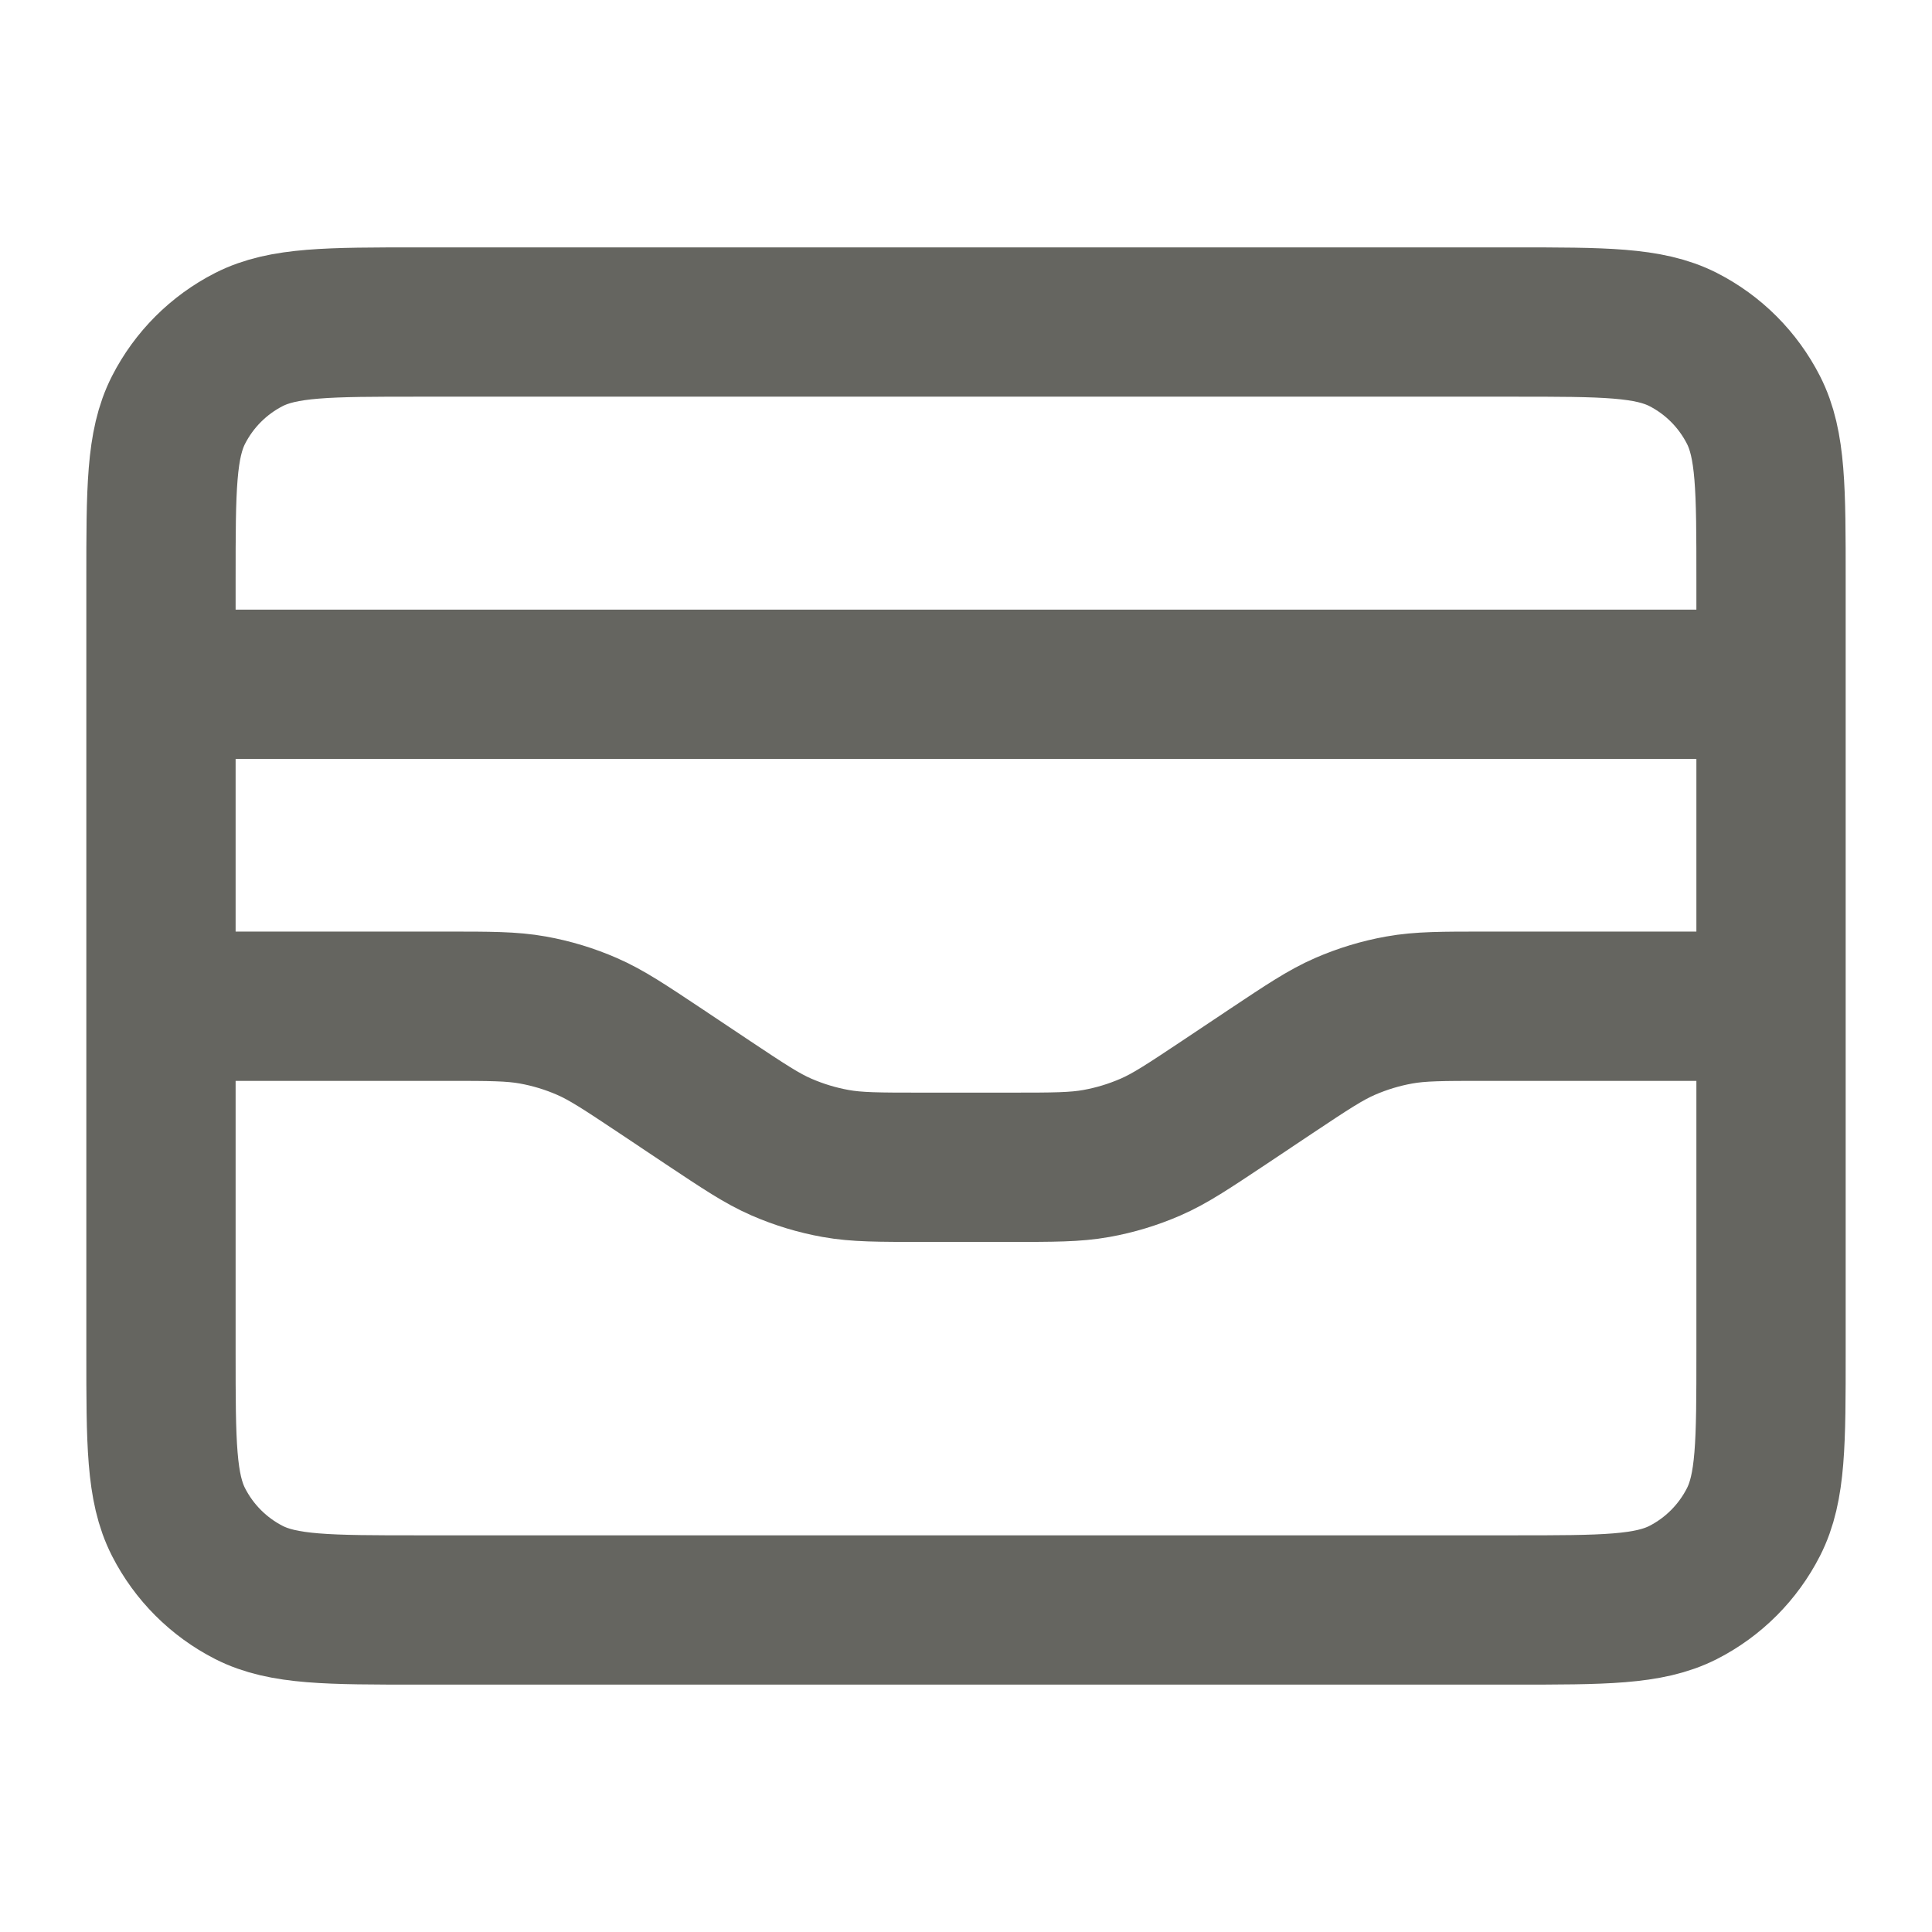 <?xml version="1.0" encoding="UTF-8"?>
<svg xmlns="http://www.w3.org/2000/svg" width="22" height="22" viewBox="0 0 22 22" fill="none">
  <path d="M20.167 7.792H1.833M1.833 11.458H5.085C5.58 11.458 5.827 11.458 6.067 11.501C6.279 11.539 6.487 11.602 6.684 11.688C6.907 11.785 7.113 11.923 7.525 12.197L8.058 12.553C8.47 12.827 8.676 12.965 8.899 13.062C9.097 13.148 9.304 13.211 9.517 13.249C9.756 13.292 10.004 13.292 10.499 13.292H11.501C11.996 13.292 12.244 13.292 12.483 13.249C12.696 13.211 12.903 13.148 13.101 13.062C13.324 12.965 13.53 12.827 13.942 12.553L14.475 12.197C14.887 11.923 15.093 11.785 15.316 11.688C15.514 11.602 15.721 11.539 15.934 11.501C16.173 11.458 16.421 11.458 16.916 11.458H20.167M1.833 6.6L1.833 15.4C1.833 16.427 1.833 16.94 2.033 17.332C2.209 17.677 2.49 17.958 2.835 18.134C3.227 18.333 3.74 18.333 4.767 18.333L17.233 18.333C18.26 18.333 18.774 18.333 19.166 18.134C19.511 17.958 19.791 17.677 19.967 17.332C20.167 16.94 20.167 16.427 20.167 15.4V6.6C20.167 5.573 20.167 5.06 19.967 4.668C19.791 4.323 19.511 4.042 19.166 3.866C18.774 3.667 18.26 3.667 17.233 3.667L4.767 3.667C3.74 3.667 3.227 3.667 2.835 3.866C2.49 4.042 2.209 4.323 2.033 4.668C1.833 5.06 1.833 5.573 1.833 6.6Z" stroke="#656560" stroke-width="1.7" stroke-linecap="round" stroke-linejoin="round"></path>
</svg>
